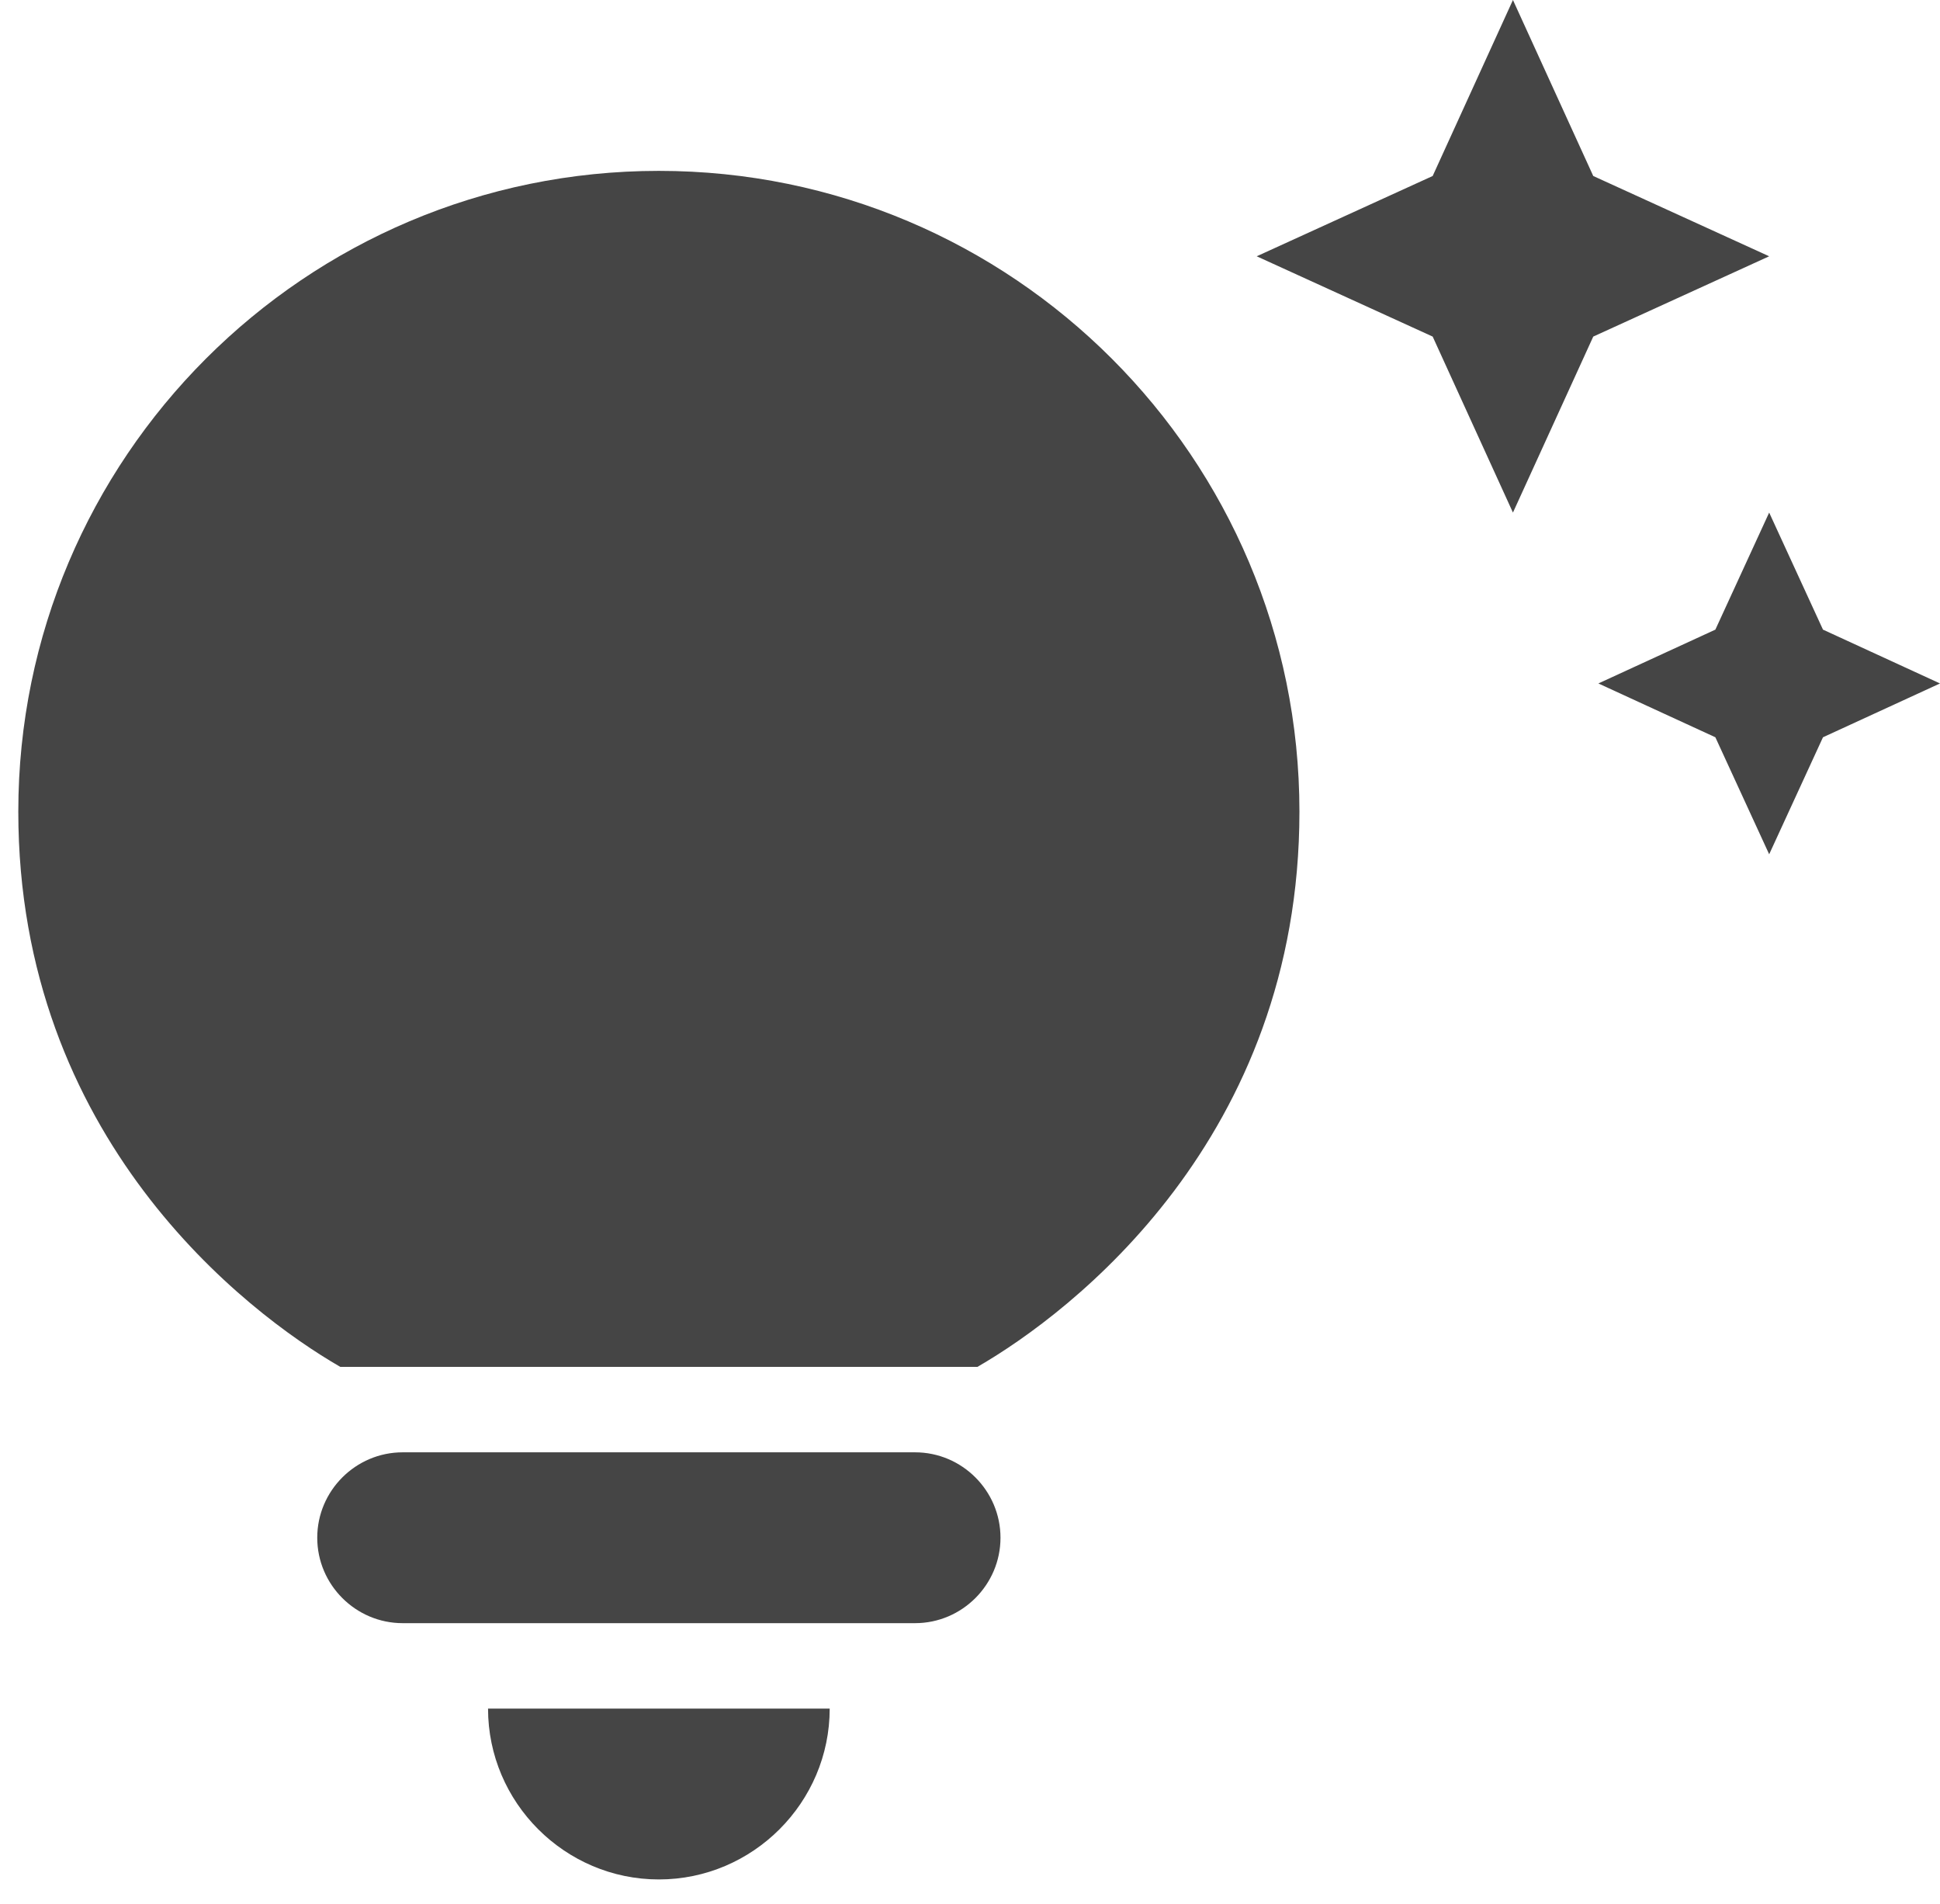 <svg width="53" height="52" viewBox="0 0 53 52" fill="none" xmlns="http://www.w3.org/2000/svg">
<path d="M13.333 46.667H22.667C22.667 49.233 20.567 51.333 18 51.333C15.433 51.333 13.333 49.233 13.333 46.667ZM8.667 42C8.667 43.283 9.717 44.333 11 44.333H25C26.283 44.333 27.333 43.283 27.333 42C27.333 40.717 26.283 39.667 25 39.667H11C9.717 39.667 8.667 40.717 8.667 42ZM35.5 22.167C35.5 31.08 29.293 35.84 26.703 37.333H9.297C6.707 35.84 0.5 31.08 0.5 22.167C0.5 12.507 8.34 4.667 18 4.667C27.66 4.667 35.5 12.507 35.5 22.167ZM46.863 17.197L43.667 18.667L46.863 20.137L48.333 23.333L49.803 20.137L53 18.667L49.803 17.197L48.333 14L46.863 17.197ZM41.333 14L43.527 9.193L48.333 7L43.527 4.807L41.333 0L39.14 4.807L34.333 7L39.14 9.193L41.333 14Z" fill="#454545"/>
</svg>
